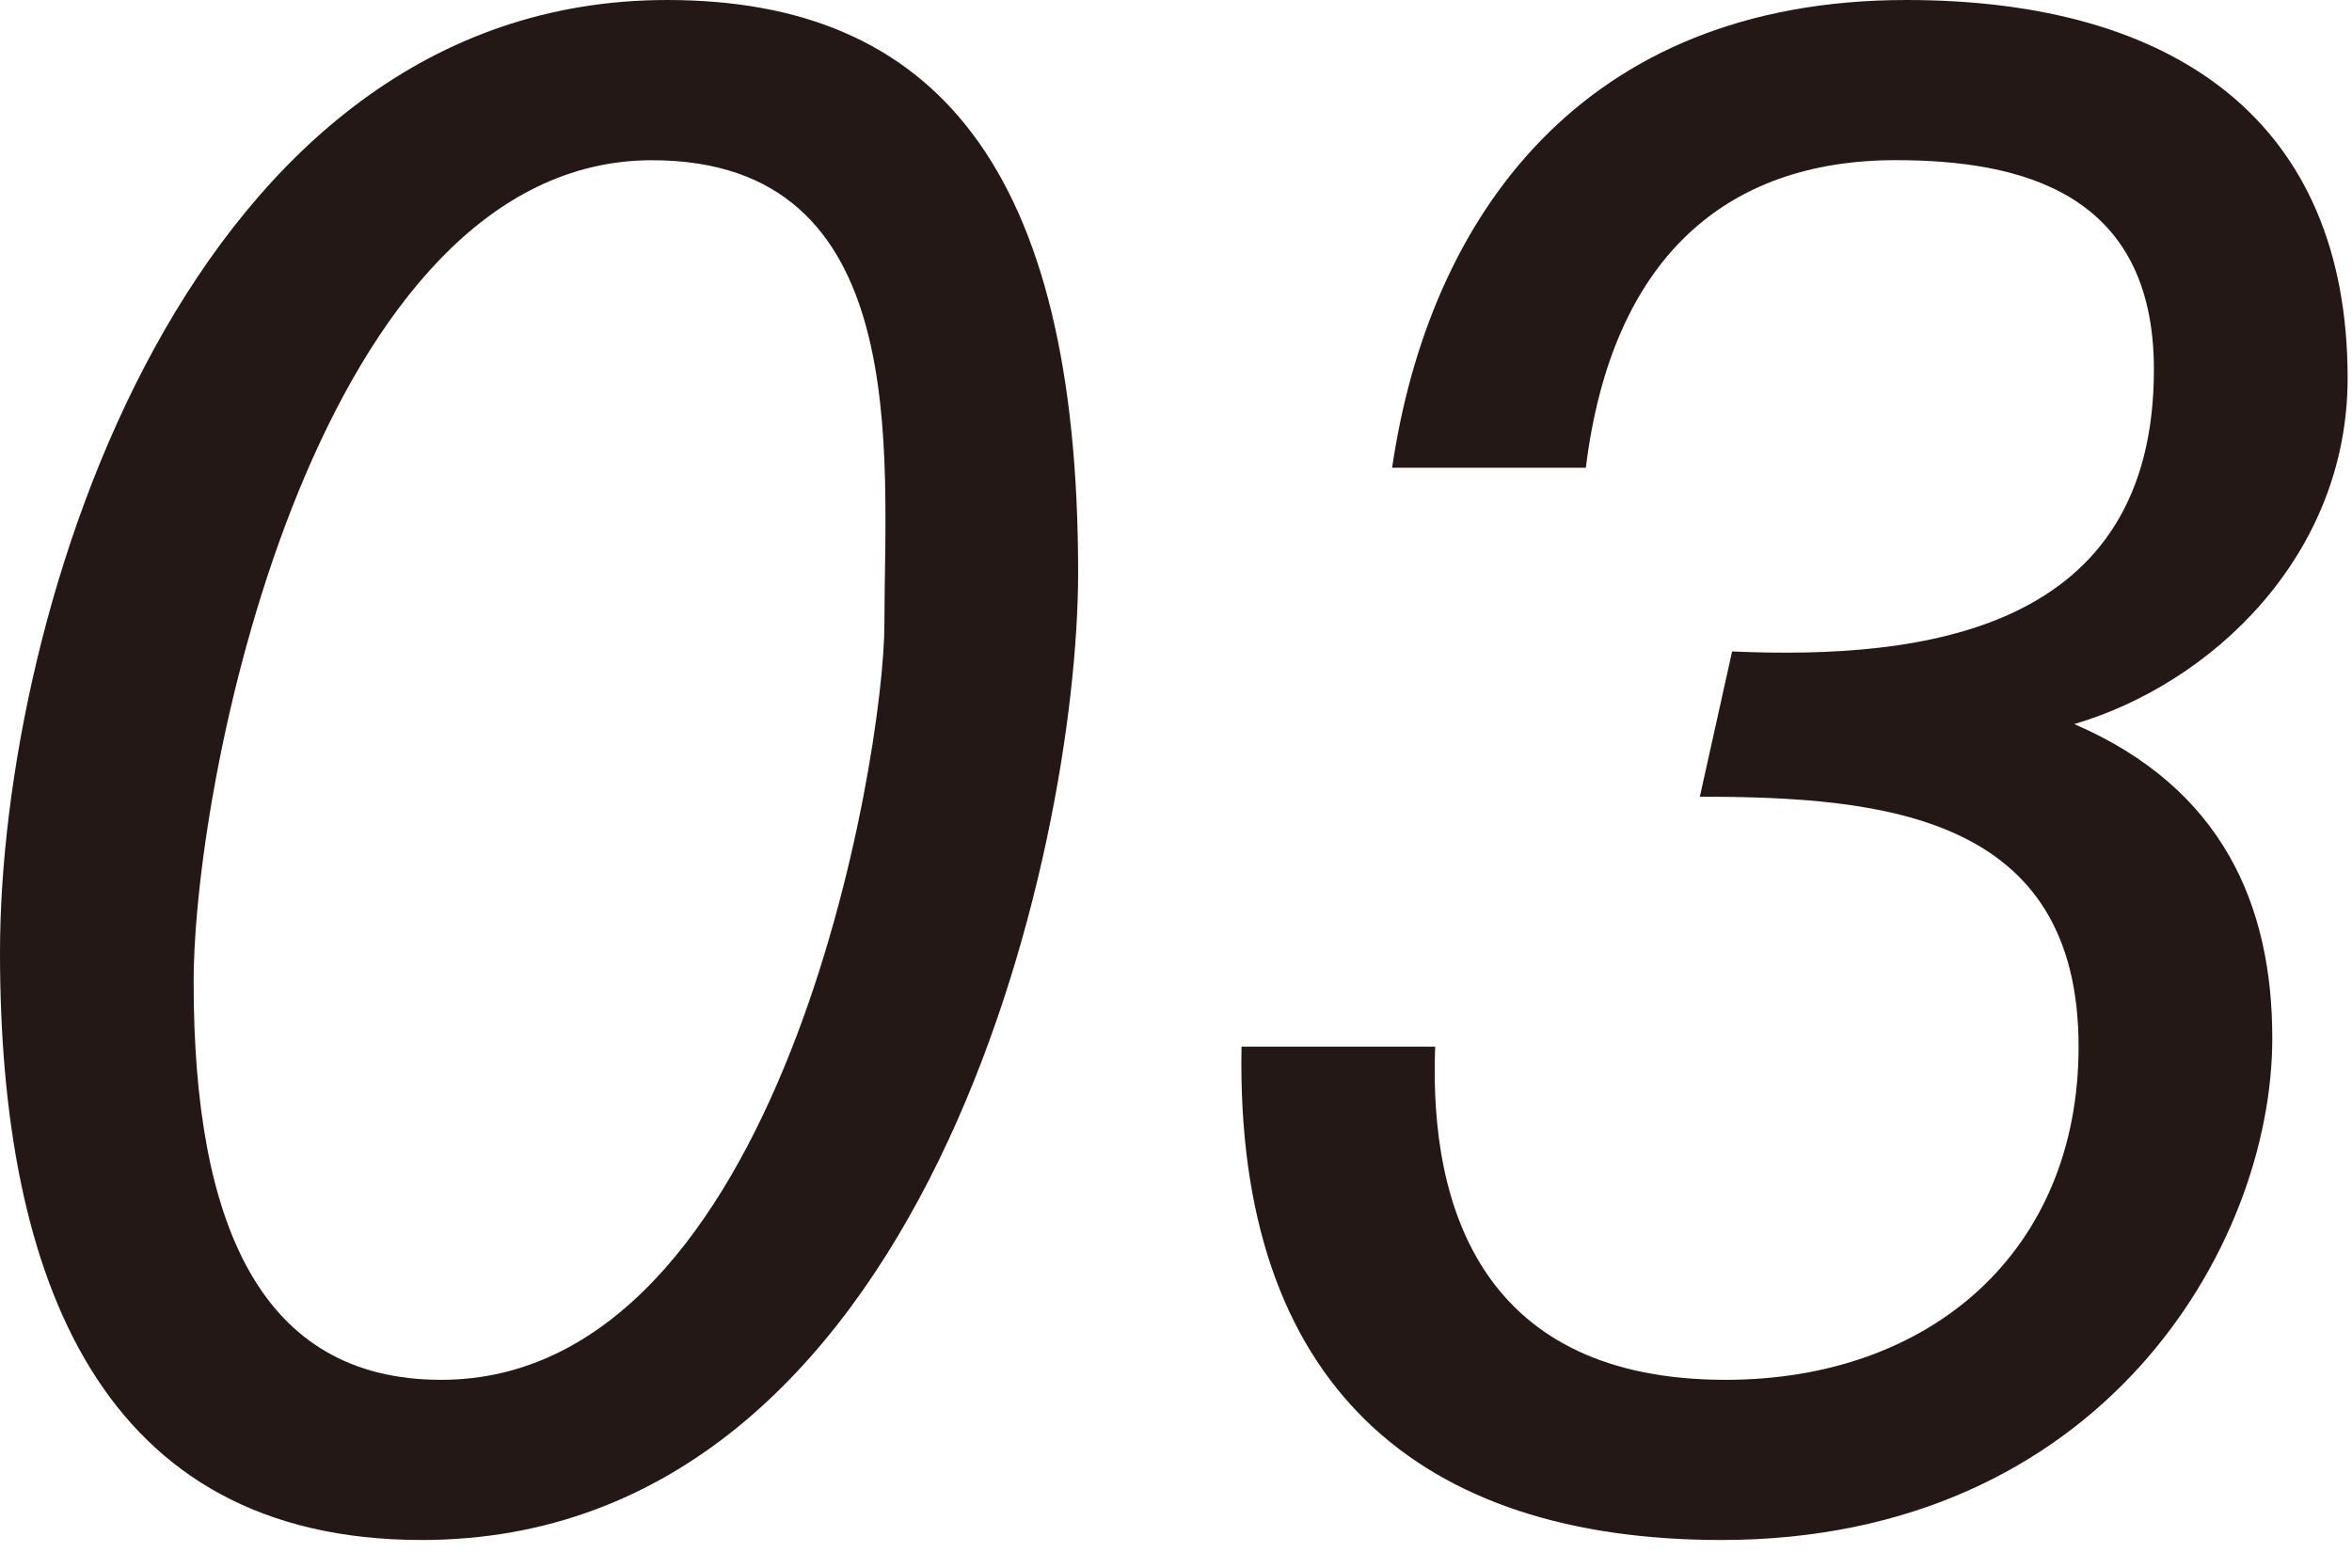 <svg width="36" height="24" viewBox="0 0 36 24" fill="none" xmlns="http://www.w3.org/2000/svg">
<path d="M10.211 0C14.295 0 16.502 2.551 16.502 8.764C16.502 13.015 14.163 23.576 6.456 23.576C1.548 23.576 0 19.587 0 14.584C0 9.352 2.899 0 10.211 0ZM6.752 21.124C11.956 21.124 13.537 11.608 13.537 9.548C13.537 6.965 13.999 2.453 9.98 2.453C4.908 2.453 2.964 11.772 2.964 15.042C2.964 18.737 3.985 21.124 6.752 21.124Z" fill="#231815"/>
<path d="M26.512 9.973C29.477 10.104 32.968 9.646 32.968 5.657C32.968 2.943 30.926 2.452 29.016 2.452C26.413 2.452 24.668 3.956 24.273 7.161H21.308C21.868 3.335 24.206 0 29.18 0C33.298 0 35.933 1.864 35.933 5.788C35.933 8.502 33.857 10.464 31.749 11.085C34.022 12.066 34.78 13.864 34.78 15.892C34.78 19.096 32.145 23.576 26.348 23.576C21.736 23.576 18.904 21.222 19.003 16.023H21.967C21.868 18.54 22.724 21.124 26.413 21.124C29.543 21.124 31.815 19.162 31.815 16.023C31.815 12.491 28.851 12.197 26.018 12.197L26.512 9.973Z" fill="#231815"/>
</svg>
